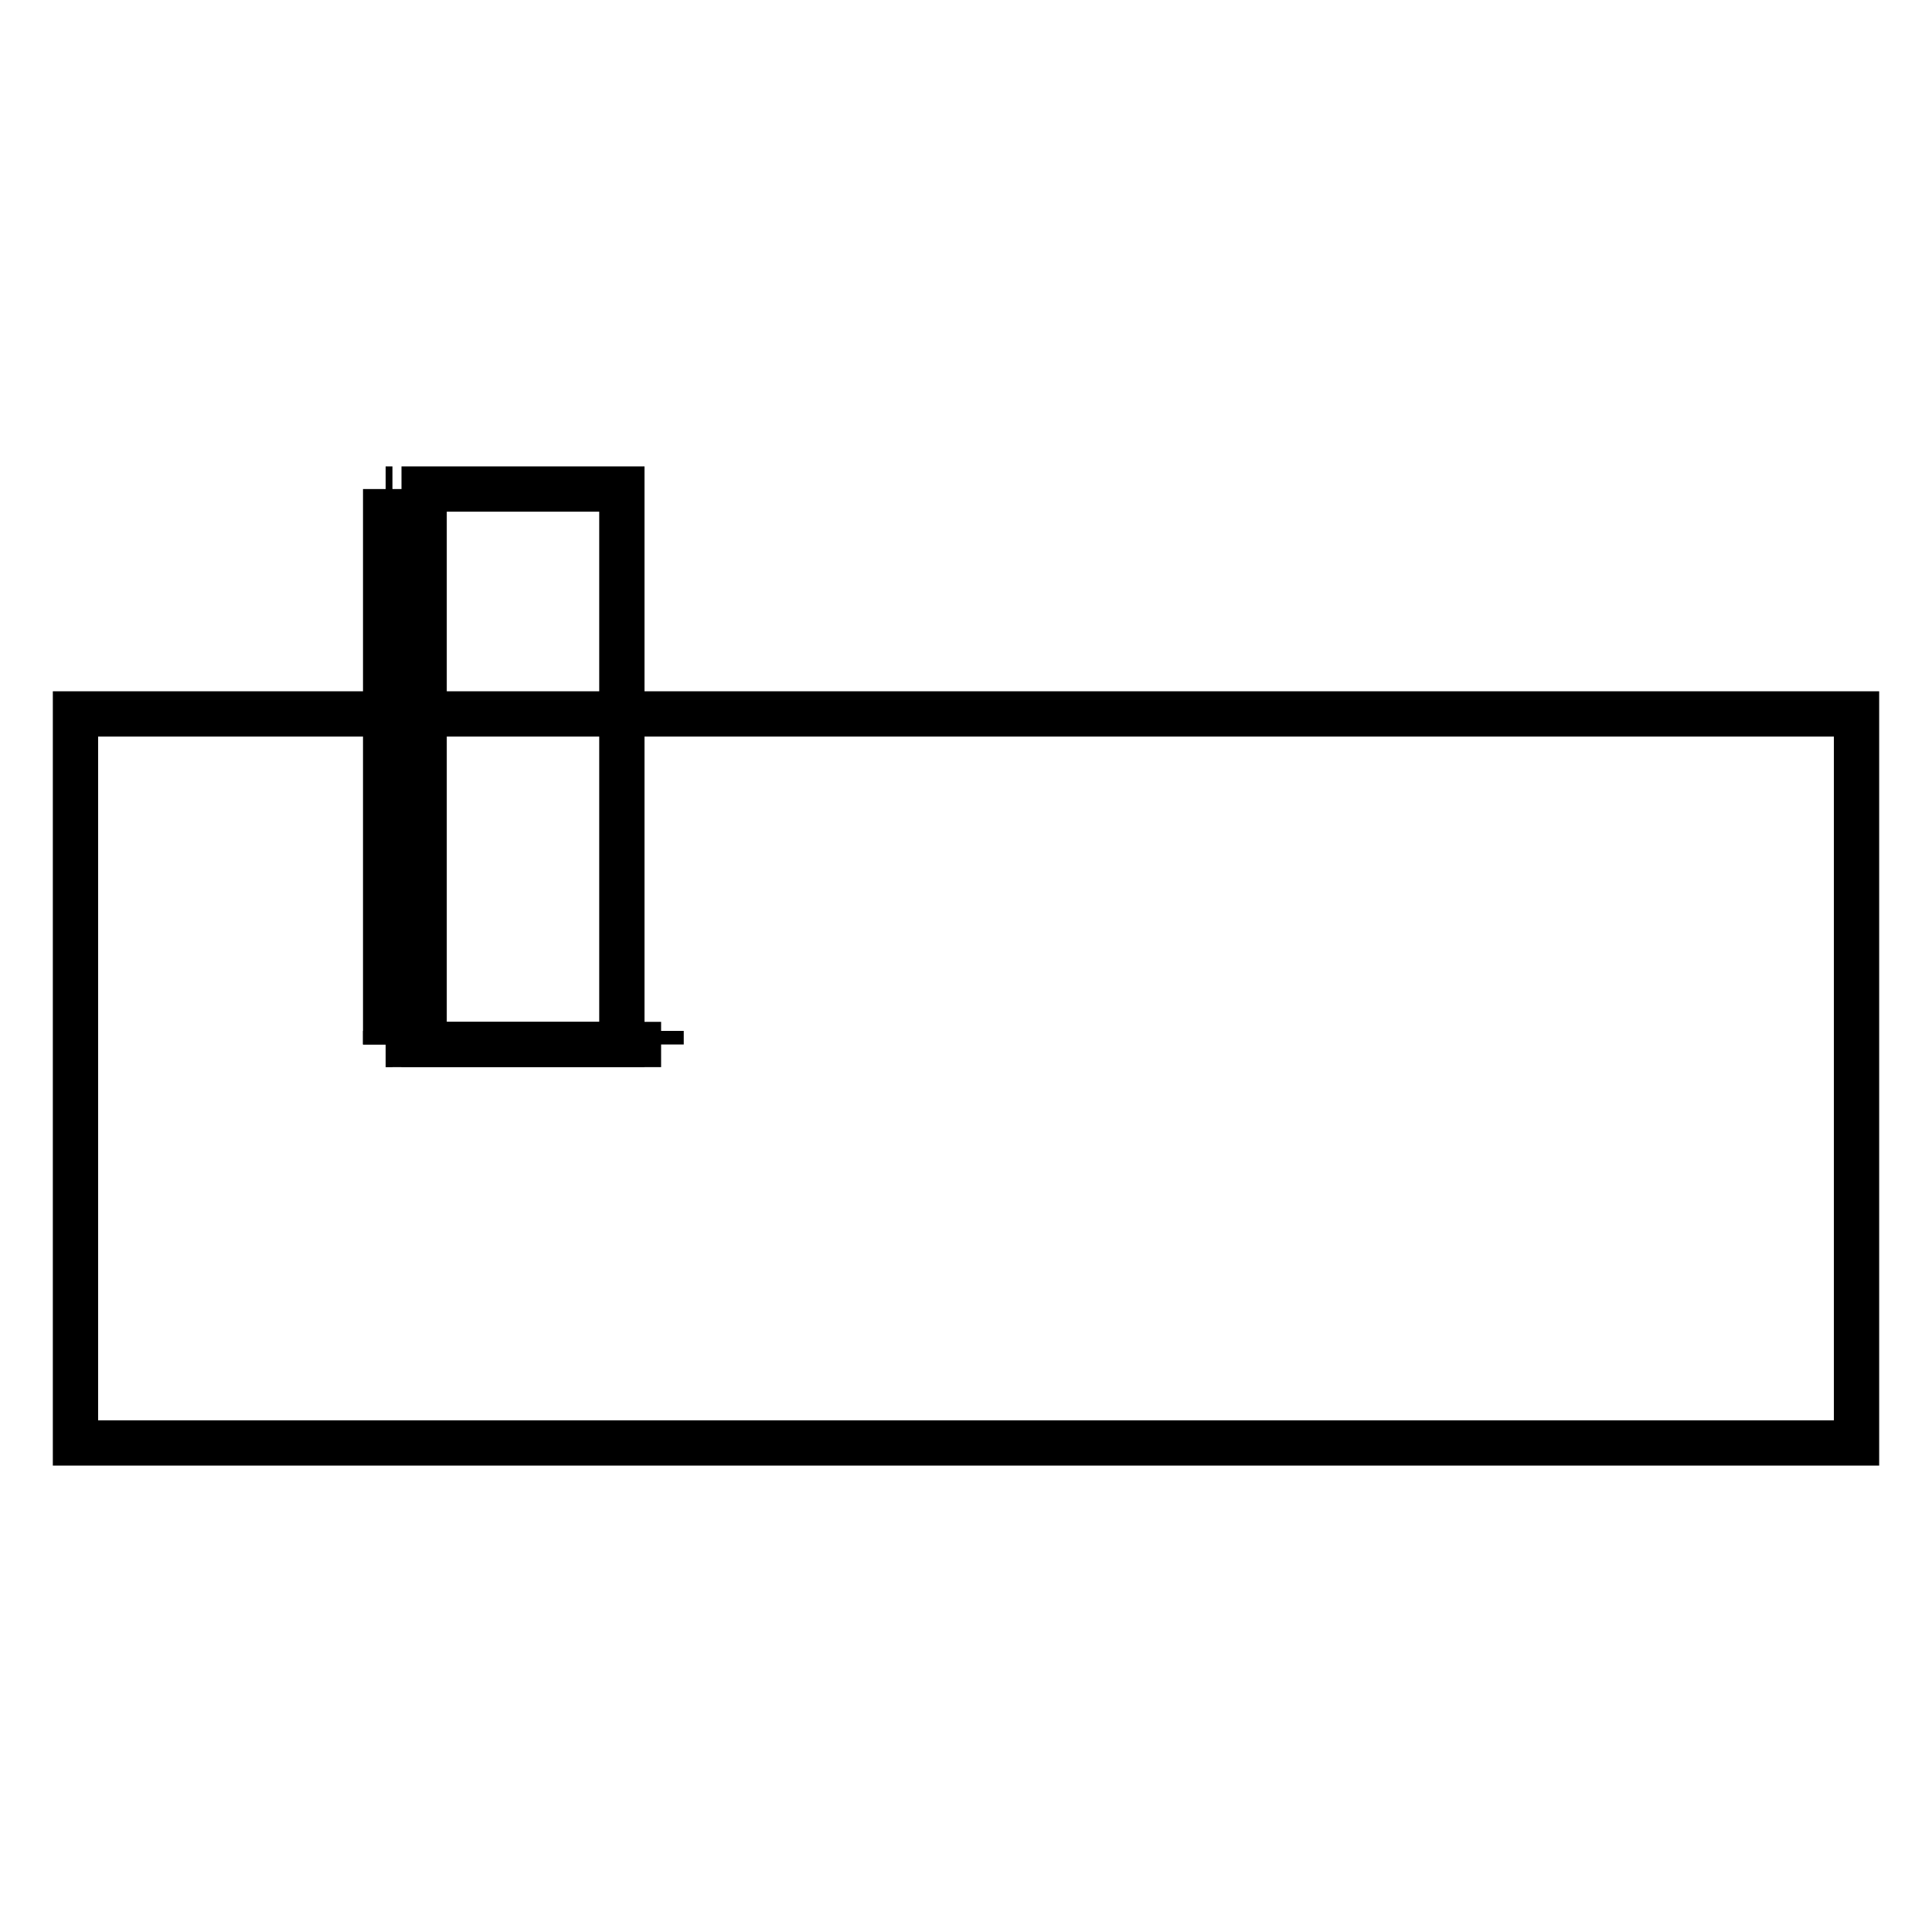 <?xml version="1.0" encoding="utf-8"?>
<!-- Svg Vector Icons : http://www.onlinewebfonts.com/icon -->
<!DOCTYPE svg PUBLIC "-//W3C//DTD SVG 1.1//EN" "http://www.w3.org/Graphics/SVG/1.1/DTD/svg11.dtd">
<svg version="1.1" xmlns="http://www.w3.org/2000/svg" xmlns:xlink="http://www.w3.org/1999/xlink" x="0px" y="0px" viewBox="0 0 256 256" enable-background="new 0 0 256 256" xml:space="preserve">
<g><g><path stroke-width="6" fill-opacity="0" stroke="#000000"  d="M10,94.6h236v96.6H10V94.6L10,94.6z"/><path stroke-width="6" fill-opacity="0" stroke="#000000"  d="M51.1,138.4h36.5H51.1z"/><path stroke-width="6" fill-opacity="0" stroke="#000000"  d="M51.1,138.4v-1.8V138.4z"/><path stroke-width="6" fill-opacity="0" stroke="#000000"  d="M87.6,138.4v-1.8V138.4z"/><path stroke-width="6" fill-opacity="0" stroke="#000000"  d="M51.1,138.4V64.8V138.4z"/><path stroke-width="6" fill-opacity="0" stroke="#000000"  d="M51.1,138.4H52H51.1z"/><path stroke-width="6" fill-opacity="0" stroke="#000000"  d="M51.1,123.7H52H51.1z"/><path stroke-width="6" fill-opacity="0" stroke="#000000"  d="M51.1,109H52H51.1z"/><path stroke-width="6" fill-opacity="0" stroke="#000000"  d="M51.1,94.3H52H51.1z"/><path stroke-width="6" fill-opacity="0" stroke="#000000"  d="M51.1,79.5H52H51.1z"/><path stroke-width="6" fill-opacity="0" stroke="#000000"  d="M51.1,64.8H52H51.1z"/><path stroke-width="6" fill-opacity="0" stroke="#000000"  d="M56.2,64.8h26.2v73.6H56.2V64.8L56.2,64.8z"/></g></g>
</svg>